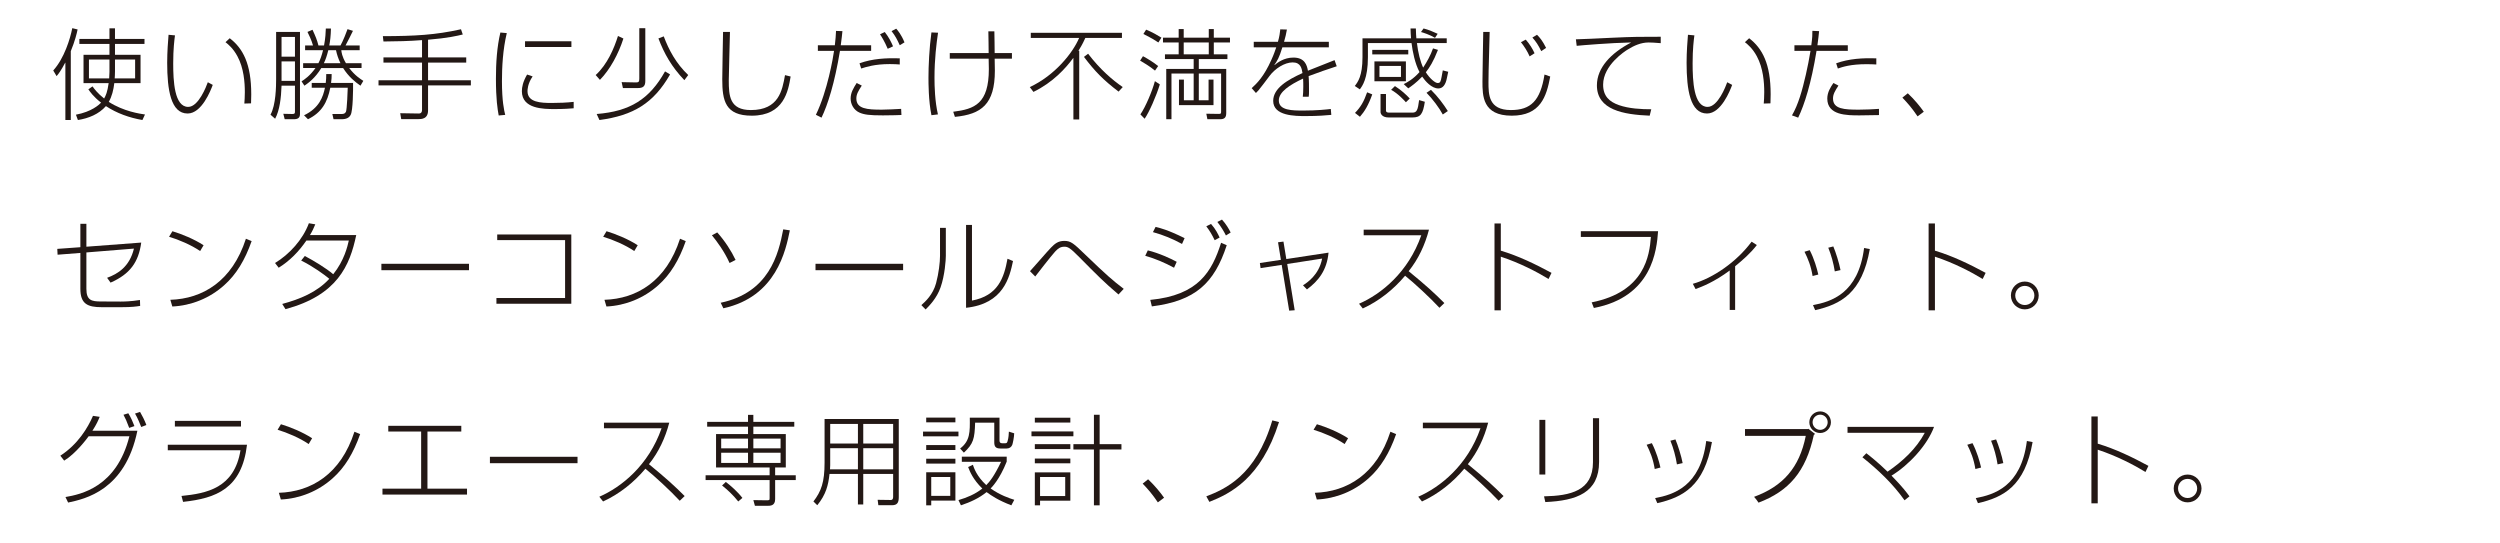 <?xml version="1.0" encoding="UTF-8"?><svg id="_レイヤー_2" xmlns="http://www.w3.org/2000/svg" xmlns:xlink="http://www.w3.org/1999/xlink" viewBox="0 0 650 141.185"><defs><style>.cls-1{fill:none;}.cls-2{fill:#231815;}.cls-3{clip-path:url(#clippath);}</style><clipPath id="clippath"><rect class="cls-1" width="650" height="141.185"/></clipPath></defs><g id="_レイヤー_1-2"><g class="cls-3"><path class="cls-2" d="M18.407,31.206h-1.41v-14.903h-.052c-1.103,2.104-1.77,2.95-2.231,3.488l-.872-1.462c2.873-3.181,4.412-8.259,4.95-11.004l1.386.334c-.231,1.077-.667,2.949-1.771,5.643v17.904ZM29.898,14.251h6.644v7.361h-6.823c-.205,1.719-.615,3.463-1.436,4.874,3.821,2.462,8.028,3.078,9.413,3.283l-.667,1.437c-3.386-.591-6.644-1.744-9.49-3.617-1.847,2.104-4.515,3.181-7.285,3.617l-.513-1.386c4.078-.77,6.002-2.564,6.541-3.129-2.026-1.564-2.898-2.873-3.309-3.463l1.077-.77c.461.642,1.282,1.77,3.026,3.155.437-.77.847-1.668,1.18-4.002h-6.54v-7.361h6.745v-2.821h-7.823v-1.309h7.823v-2.744h1.437v2.744h7.67v1.309h-7.67v2.821ZM28.461,15.482h-5.335v4.898h5.259c.051-.692.076-1.18.076-1.667v-3.231ZM29.898,18.56c0,.897-.051,1.385-.077,1.82h5.31v-4.898h-5.232v3.078Z"/><path class="cls-2" d="M45.496,9.198c-.154,1.128-.462,3.514-.462,7.259,0,4.591.282,11.337,3.898,11.337,2.693,0,4.72-5.36,5.104-6.412l1.282.692c-.538,1.462-2.872,7.438-6.54,7.438-4.361,0-5.31-6.156-5.31-13.184,0-2.95.23-5.669.358-7.285l1.668.154ZM63.528,26.922c.052-.743.129-1.642.129-2.949,0-2.514-.257-6.259-1.924-9.337-1.104-2.052-2.334-3.053-3.104-3.668l1.103-1.026c3.438,2.643,5.592,6.644,5.592,14.596,0,.897-.025,1.538-.052,2.334l-1.744.051Z"/><path class="cls-2" d="M77.997,8.299v21.341c0,1.026-.564,1.359-1.642,1.359h-2.334l-.359-1.41,2.334.051c.692.026.692-.308.692-.615v-6.746h-3.488c-.103,3.181-.487,6.413-1.667,8.593l-1.205-1.052c1.41-2.539,1.462-7.387,1.462-9.233v-12.287h6.207ZM76.689,9.608h-3.488v5.13h3.488v-5.13ZM76.689,15.969h-3.488v5.053h3.488v-5.053ZM94.003,16.431v1.257h-3.207c1.437,1.924,2.95,2.872,3.668,3.334l-.743,1.257c-1.437-1-3.078-2.334-4.515-4.591h-5.669c-1.615,2.667-3.386,3.898-4.386,4.591l-.744-1.129c.77-.487,2.154-1.41,3.617-3.462h-3.207v-1.257h3.977c.513-1.001.846-1.976,1.205-3.386h-4.668v-1.231h2.052c-.41-1.462-1.103-2.821-1.437-3.515l1.309-.563c.795,1.718,1.18,2.642,1.539,4.078h1.462c.358-1.898.436-3.386.462-4.387h1.333c-.051,1.95-.205,3.232-.436,4.387h2.924c.692-1.231,1.616-3.617,1.821-4.232l1.411.436c-.154.334-1.693,3.438-1.924,3.797h3.668v1.231h-4.771c.052.513.154,1.615,1.206,3.386h4.053ZM91.797,21.561c.025,1.692-.025,7.182-.616,8.285-.358.718-1.051,1.153-2.385,1.153h-2.078l-.308-1.359h2.359c.616,0,.924-.103,1.181-.59.256-.513.461-5.745.461-6.232h-4.54c-.743,3.771-2.231,6.438-5.797,8.182l-1.025-1.025c3.976-1.898,4.95-4.822,5.438-7.156h-3.437v-1.257h3.642c.103-.77.129-1.462.129-2.309h1.41c0,.795-.025,1.385-.153,2.309h5.72ZM88.514,16.431c-.616-1.309-.924-2.309-1.154-3.386h-2.001c-.385,1.564-.718,2.487-1.154,3.386h4.31Z"/><path class="cls-2" d="M111.293,14.918h9.926v1.359h-9.926v4.592h11.132v1.333h-11.132v6.516c0,2.257-1.745,2.257-2.591,2.257h-4.387l-.256-1.539,4.693.077c.385.025.975-.025.975-.949v-6.361h-11.312v-1.333h11.312v-4.592h-10.029v-1.359h10.029v-4.489c-3.154.257-6.694.334-10.029.359l-.153-1.385c8.465-.025,13.595-.308,20.314-1.796l.462,1.359c-1.359.334-3.925.949-9.028,1.359v4.592Z"/><path class="cls-2" d="M131.764,8.608c-1.025,4.258-1.257,8.849-1.257,12.491,0,5.207.564,7.618.847,8.772l-1.692.153c-.309-1.692-.719-4.155-.719-9.618,0-4.002.257-8.157,1.154-11.953l1.667.154ZM138.485,19.868c-1.334,1.924-1.334,3.54-1.334,3.848,0,2.924,3.514,3.053,6.31,3.053,1.821,0,3.899-.077,5.694-.282v1.667c-.923.077-2.514.205-4.925.205-2.975,0-8.541-.051-8.541-4.643,0-1.052.257-2.437,1.359-4.335l1.437.487ZM148.565,10.737v1.487h-12.056v-1.487h12.056Z"/><path class="cls-2" d="M154.877,19.508c3.002-2.719,4.797-6.925,5.797-10.157l1.411.667c-1.257,3.95-3.463,8.055-6.104,10.747l-1.104-1.257ZM155.134,29.64c8.67-.692,13.748-3.847,17.775-11.08l1.309.795c-4.284,7.489-9.542,10.67-18.365,11.851l-.719-1.565ZM167.78,21.074c0,1.41-.642,1.821-1.949,1.821h-3.873l-.334-1.539,3.771.076c.693,0,.821-.23.821-1.025V7.325h1.564v13.749ZM172.576,9.454c1.334,3.565,3.206,7.054,6.361,10.055l-1.001,1.334c-3.36-3.514-5.258-6.951-6.746-10.85l1.386-.539Z"/><path class="cls-2" d="M189.79,8.299c-.026,2.053-.308,10.722-.308,12.595,0,4.001.205,7.721,5.745,7.721,7.259,0,8.157-5.079,8.875-9.08l1.462.358c-.615,3.72-1.719,10.184-10.106,10.184-6.899,0-7.669-3.898-7.669-9.465,0-2.026.18-10.491.205-12.312h1.796Z"/><path class="cls-2" d="M219.033,8.094c-.103.975-.205,2.078-.436,3.668h7.9v1.462h-8.105c-1.386,8.413-3.181,14.031-4.797,17.365l-1.462-.743c3.026-6.233,4.488-14.954,4.72-16.622h-4.207v-1.462h4.412c.18-1.334.257-2.616.308-3.719l1.667.051ZM224.061,22.254c-.923,1.437-1.41,2.257-1.41,3.36,0,2.693,2.821,2.898,6.592,2.898,1.462,0,3.514-.129,5.053-.205l.077,1.59c-.847.025-2.154.103-4.822.103-3.668,0-4.873-.205-6.079-.718-1.513-.667-2.309-2.206-2.309-3.643,0-1.564.719-2.693,1.565-4.053l1.333.667ZM233.937,16.764c-.692-.051-1.462-.103-2.591-.103-3.925,0-6.131.744-7.438,1.154l-.437-1.359c3.335-1.206,6.9-1.411,10.466-1.282v1.59ZM230.807,12.686c-.846-2.001-1.615-3.181-2-3.771l1.23-.59c.975,1.205,1.744,2.719,2.155,3.719l-1.386.642ZM233.937,11.762c-.692-1.513-1.129-2.385-2.129-3.668l1.205-.641c.41.461,1.309,1.487,2.154,3.565l-1.23.743Z"/><path class="cls-2" d="M243.891,8.505c-.411,2.796-.924,6.849-.924,11.723,0,2.206.103,6.13.897,9.516l-1.692.206c-.77-3.771-.77-8.465-.77-9.747,0-3.027.205-7.67.77-11.773l1.719.076ZM257.049,13.789c-.025-.923-.025-4.822-.077-5.643h1.564c.052.923.052,4.822.077,5.643h4.489v1.462h-4.489c.025,1.181.052,2.309.052,3.13,0,8.746-3.515,11.337-10.389,12.004l-.437-1.334c5.566-.692,9.26-2.077,9.26-11.106,0-.308,0-1.359-.051-2.693h-10.106v-1.462h10.106Z"/><path class="cls-2" d="M267.747,22.638c6.49-3.001,11.184-8.875,12.825-12.773h-12.568v-1.334h23.701v1.334h-9.517c-.795,1.77-1.437,2.77-1.796,3.334h.206v17.853h-1.514v-15.954h-.052c-1.949,2.642-5.232,6.31-10.337,8.798l-.949-1.257ZM290.832,23.818c-3.949-3.001-6.182-5.284-9.003-9.028l1.077-.821c3.155,4.13,6.388,6.874,9.004,8.67l-1.078,1.18Z"/><path class="cls-2" d="M300.3,18.354c-1.308-1.103-3.488-2.385-3.873-2.59l.744-1.154c1.205.641,2.821,1.642,3.95,2.564l-.821,1.18ZM296.504,29.743c1.334-1.923,3.078-6.053,3.771-8.644l1.282.847c-.897,2.975-2.796,7.284-3.95,8.926l-1.103-1.129ZM301.172,11.045c-.692-.462-1.487-1.001-3.898-2.206l.718-1.129c1.668.667,3.053,1.514,3.977,2.078l-.796,1.257ZM307.765,7.556v2.231h6.515v-2.231h1.309v2.231h4.206v1.257h-4.206v3.078h3.539v1.23h-7.438v2.565h7.131v11.466c0,1.128-.41,1.615-1.59,1.615h-3.31l-.282-1.436,3.207.051c.641.025.641-.18.641-.667v-9.824h-5.797v6.951h2.54v-5.386h1.282v6.643h-8.978v-6.643h1.282v5.386h2.539v-6.951h-5.771v11.876h-1.359v-13.081h7.13v-2.565h-7.464v-1.23h3.565v-3.078h-4.078v-1.257h4.078v-2.231h1.309ZM314.28,11.045h-6.515v3.078h6.515v-3.078Z"/><path class="cls-2" d="M334.597,7.684c-.205,1.103-.385,2.001-.743,3.181h11.645v1.437h-12.081c-.847,2.77-1.385,3.591-2.077,4.565l.051.052c.692-.59,2.411-1.95,4.899-1.95,2.949,0,3.514,1.976,3.771,3.412,1.564-.642,4.617-1.847,6.926-2.745l.563,1.591c-2.462.795-4.873,1.642-7.31,2.564.103,1.001.103,2.822.103,3.873,0,.616,0,.949-.077,1.488h-1.539c.077-.77.128-1.334.128-2.616,0-.539,0-1.488-.051-2.104-3.463,1.616-6.31,3.463-6.31,5.694,0,2.616,3.539,2.616,6.36,2.616,3.565,0,6.156-.282,7.156-.41l.129,1.539c-1.359.128-3.438.308-6.618.308-2.77,0-8.49,0-8.49-3.95,0-3.309,3.771-5.489,7.618-7.233-.205-1.231-.462-2.771-2.564-2.771-2.078,0-4.592,1.616-6.002,3.515-.514.692-2.54,3.386-2.873,3.745l-.667.692-1.104-1.257c1.309-1.206,3.155-2.924,5.156-7.438.641-1.411.949-2.36,1.231-3.181h-5.849v-1.437h6.284c.41-1.385.513-2.334.615-3.232l1.719.052Z"/><path class="cls-2" d="M373.87,12.968c-1.231,3.154-2.181,4.565-3.155,5.822,1,1.59,2.411,2.796,3.078,2.796.692,0,.795-.41,1.026-1.616.128-.667.205-1.205.308-1.667l1.41.359c-.076.41-.23,1.025-.333,1.59-.334,1.796-1.077,2.745-2.231,2.745-1.744,0-3.386-1.873-4.207-3.078-1.539,1.615-2.872,2.539-3.616,3.052l-1.18-1.103c.923-.462,2.437-1.257,4.104-3.13-1.18-2.205-1.796-5.283-2.077-7.541h-11.338v3.668c0,5.618-1.487,7.541-2.104,8.362l-1.308-.872c.795-1.026,2.001-2.591,2.001-7.464v-4.925h12.619c-.077-.898-.103-1.668-.128-2.565h1.385c.026,1.334.077,1.898.129,2.565h7.899v1.23h-7.746c.282,2.463.897,4.874,1.616,6.388,1-1.539,1.924-3.181,2.564-5.002l1.283.385ZM356.787,24.537c-.975,2.77-2.001,4.463-3.206,5.822l-1.283-1.001c1.463-1.513,2.283-2.872,3.155-5.36l1.334.539ZM366.15,12.968v1.18h-9.362v-1.18h9.362ZM365.533,15.969v5.155h-8.182v-5.155h8.182ZM364.251,17.149h-5.592v2.848h5.592v-2.848ZM360.353,24.433v4.31c0,.334.205.539.82.539h6.054c1.154,0,1.411-.667,1.744-3.258l1.487.436c-.487,3.155-1.077,4.079-3.206,4.079h-6.232c-1.591,0-2.078-.898-2.078-1.411v-4.694h1.411ZM362.687,22.381c1.642,1.052,2.898,2.206,3.848,3.232l-1.001.975c-.385-.437-2.052-2.283-3.847-3.232l1-.975ZM373.101,9.838c-1.359-.82-3.078-1.359-3.643-1.513l.667-.924c1.077.23,3.155,1.129,3.668,1.385l-.692,1.052ZM372.049,23.356c1.795,1.744,3.283,3.771,4.386,5.515l-1.308.898c-.872-1.642-2.719-4.13-4.232-5.644l1.154-.77Z"/><path class="cls-2" d="M387.313,8.299c-.052,3.617-.308,9.414-.308,13.057,0,3.206,0,7.259,5.822,7.259,5.207,0,7.669-2.437,8.746-9.234l1.488.513c-.975,5.233-2.539,10.184-10.004,10.184-7.618,0-7.618-5.182-7.618-8.9,0-3.591.18-9.312.205-12.877h1.668ZM397.7,14.661c-.563-1.308-1.385-2.591-2.257-3.693l1.257-.667c1.026,1.18,1.796,2.437,2.283,3.54l-1.283.82ZM400.728,13.301c-.821-1.642-1.309-2.411-2.309-3.539l1.205-.719c.77.77,1.437,1.564,2.36,3.411l-1.257.847Z"/><path class="cls-2" d="M431.792,11.224c-1.564-.129-2.462-.18-3.155-.18-1.975,0-3.821.82-5.488,1.872-.514.308-6.336,3.976-6.336,9.105,0,3.002,1.642,4.438,4.104,5.31,2.667.924,5.797,1.078,8.413,1.078l-.411,1.667c-6.771-.282-13.723-1.462-13.723-7.875,0-4.616,3.694-8.413,8.824-11.106l-.052-.051c-5.155.103-12.851.743-14.03.872l-.205-1.693c.77,0,6.464-.256,9.465-.41,5.643-.257,7.131-.257,12.594-.257v1.668Z"/><path class="cls-2" d="M440.542,9.198c-.154,1.128-.462,3.514-.462,7.259,0,4.591.282,11.337,3.898,11.337,2.693,0,4.72-5.36,5.104-6.412l1.282.692c-.538,1.462-2.872,7.438-6.54,7.438-4.361,0-5.31-6.156-5.31-13.184,0-2.95.23-5.669.358-7.285l1.668.154ZM458.574,26.922c.052-.743.129-1.642.129-2.949,0-2.514-.257-6.259-1.924-9.337-1.104-2.052-2.334-3.053-3.104-3.668l1.103-1.026c3.438,2.643,5.592,6.644,5.592,14.596,0,.897-.025,1.538-.052,2.334l-1.744.051Z"/><path class="cls-2" d="M472.966,8.094c-.103.975-.205,2.078-.436,3.668h7.899v1.462h-8.131c-1.359,8.413-3.154,14.031-4.771,17.365l-1.616-.59c1.642-2.796,2.668-6.489,3.617-10.619.436-1.949.872-4.078,1.205-6.156h-4.181v-1.462h4.386c.282-2.077.282-2.719.282-3.745l1.744.077ZM477.993,22.254c-.923,1.437-1.41,2.257-1.41,3.36,0,2.77,2.949,2.898,6.771,2.898,1.847,0,3.616-.103,5.181-.205v1.615c-.82.026-4.796.077-5.053.077-3.309,0-8.388,0-8.388-4.36,0-1.667.872-3.001,1.591-4.053l1.308.667ZM487.843,16.764c-.641-.025-1.385-.077-2.488-.077-4.231,0-6.31.719-7.515,1.129l-.437-1.359c3.335-1.206,6.9-1.411,10.439-1.282v1.59Z"/><path class="cls-2" d="M498.568,30.256c-1.462-2.155-2.437-3.283-3.95-4.874l1.411-1.128c1.692,1.59,3.206,3.437,4.155,4.796l-1.616,1.206Z"/><path class="cls-2" d="M36.721,63.07c-.692,5.079-2.898,8.183-7.978,10.414l-.897-1.257c2.821-1.026,5.849-2.898,6.977-7.593l-12.363,1v9.466c0,3.026,1.386,3.283,3.822,3.283l5.078.025c.821,0,2.693-.025,5.027-.41l.052,1.538c-.975.154-2.154.334-4.899.334h-5.104c-3.693,0-5.54-.872-5.54-4.771v-9.337l-5.925.462-.077-1.514,6.002-.437v-6.079h1.564v5.951l14.262-1.077Z"/><path class="cls-2" d="M52.036,65.276c-2.257-1.564-5.643-3.001-8.079-3.72l.872-1.437c2.385.719,5.617,2.026,8.105,3.643l-.898,1.514ZM44.29,77.947c8.388-.257,16.083-4.822,19.648-15.877l1.487.615c-1.719,4.899-3.976,8.67-7.156,11.491-3.72,3.334-8.49,5.284-13.467,5.515l-.513-1.744Z"/><path class="cls-2" d="M79.254,66.558c2.386,1.257,5.592,3.206,7.387,4.745,2.873-3.591,3.694-7.207,4.053-8.772h-11.029c-1.924,2.822-4.309,5.284-7.207,7.08l-.949-1.231c3.771-2.283,7.233-6.104,8.798-10.337l1.667.282c-.385.923-.744,1.744-1.385,2.796h12.029c-1.667,7.951-4.925,15.62-18.391,19.263l-.847-1.359c4.565-1.231,9.055-3.052,12.235-6.541-1.257-1.051-4.155-3.181-7.311-4.745l.949-1.18Z"/><path class="cls-2" d="M121.938,68.585v1.667h-22.777v-1.667h22.777Z"/><path class="cls-2" d="M148.539,60.966v18.007h-19.469v-1.488h17.853v-15.057h-17.646v-1.462h19.263Z"/><path class="cls-2" d="M164.907,65.276c-2.257-1.564-5.643-3.001-8.079-3.72l.872-1.437c2.385.719,5.617,2.026,8.105,3.643l-.898,1.514ZM157.16,77.947c8.388-.257,16.083-4.822,19.648-15.877l1.487.615c-1.719,4.899-3.976,8.67-7.156,11.491-3.72,3.334-8.49,5.284-13.467,5.515l-.513-1.744Z"/><path class="cls-2" d="M189.688,68.38c-1.359-3.026-3.283-5.617-4.592-7.208l1.385-.743c2.001,2.231,3.668,4.822,4.771,7.156l-1.564.795ZM187.379,78.716c12.543-2.642,15.03-12.518,16.262-19.084l1.719.257c-1.052,5.155-3.488,17.263-17.288,20.264l-.692-1.437Z"/><path class="cls-2" d="M234.809,68.585v1.667h-22.777v-1.667h22.777Z"/><path class="cls-2" d="M245.917,66.533c0,1-.257,5.027-1.36,8.156-1,2.898-3.026,4.899-3.898,5.771l-1.103-1.129c1.052-.948,3.001-2.693,3.821-5.694.692-2.564,1.026-5.438,1.026-7.079v-7.311h1.514v7.285ZM252.714,78.152c6.771-1.282,8.336-5.899,9.234-10.876l1.436.591c-.897,4.231-2.462,11.132-12.209,12.157v-21.546h1.539v19.674Z"/><path class="cls-2" d="M290.807,76.562c-3.719-3.155-5.72-5.182-10.08-9.594-2.565-2.616-3.104-2.821-4.002-2.821-1.025,0-1.642.462-2.385,1.257-1.077,1.18-4.643,5.771-5.182,6.489l-1.359-1.385c.924-.975,4.617-5.284,5.464-6.131,1-1.025,1.847-1.744,3.462-1.744,1.719,0,2.411.642,5.516,3.643,5.283,5.079,7.104,6.694,9.926,8.824l-1.359,1.462Z"/><path class="cls-2" d="M305.251,69.611c-2.463-1.334-4.822-2.335-7.49-3.104l.667-1.411c2.873.692,6.207,2.231,7.516,2.976l-.692,1.539ZM299.07,77.972c12.542-1.205,16.031-7.361,18.416-14.852l1.462.642c-3.257,9.952-8.208,14.467-19.468,15.903l-.41-1.693ZM307.328,63.429c-2.411-1.309-4.771-2.309-7.566-3.078l.692-1.359c1.154.282,3.129.743,7.541,2.924l-.667,1.514ZM315.819,62.455c-.77-1.565-1.257-2.386-2.181-3.617l1.231-.615c1.206,1.334,1.873,2.744,2.231,3.539l-1.282.693ZM318.742,61.223c-.564-1.129-1.257-2.283-2.231-3.515l1.206-.615c1.077,1.18,1.847,2.514,2.257,3.36l-1.231.77Z"/><path class="cls-2" d="M332.288,62.993l1.411-.18.744,4.54,10.978-1.667c-.436,4.592-2.616,7.336-5.617,9.567l-1.025-1.077c1-.642,4.155-2.642,4.976-6.951l-9.08,1.411,1.949,12.029-1.437.103-1.949-11.901-5.489.847-.18-1.334,5.464-.821-.744-4.565Z"/><path class="cls-2" d="M374.255,80.024c-2.334-2.539-6.669-6.54-8.927-8.336-3.026,3.591-6.746,6.566-11.004,8.516l-.975-1.23c5.721-2.488,12.8-8.132,16.186-17.802h-14.979v-1.462h16.98c-1.026,3.925-2.745,7.644-5.284,10.799,4.565,3.745,6.617,5.617,9.285,8.285l-1.282,1.23Z"/><path class="cls-2" d="M390.211,58.093v7.08c4.617,1.385,8.951,3.488,13.184,5.771l-.77,1.591c-2.924-1.796-7.489-4.181-12.414-5.797v13.953h-1.642v-22.598h1.642Z"/><path class="cls-2" d="M431.1,60.12c-.359,4.849-1.462,17.058-16.698,19.956l-.564-1.462c13.852-2.745,15.031-12.261,15.391-17.006h-18.212v-1.488h20.084Z"/><path class="cls-2" d="M451.135,80.588h-1.41v-10.26c-4.002,2.976-7.183,4.207-8.875,4.822l-.719-1.359c5.284-1.487,11.389-5.694,15.288-10.952l1.359.872c-1.719,2.231-3.694,3.898-5.644,5.515v11.362Z"/><path class="cls-2" d="M471.274,71.765c-.411-2.591-1.206-4.515-2.104-6.31l1.359-.411c1.18,2.309,1.847,4.669,2.231,6.336l-1.487.385ZM471.376,79.332c4.668-.897,11.773-2.924,13.286-14.851l1.488.281c-2.001,11.466-7.593,14.364-14.211,15.878l-.563-1.309ZM477.044,70.559c-.308-2.025-.897-4.181-1.692-6.155l1.308-.334c.616,1.462,1.539,4.335,1.873,6.156l-1.488.333Z"/><path class="cls-2" d="M503.082,58.093v7.08c4.617,1.385,8.951,3.488,13.184,5.771l-.77,1.591c-2.924-1.796-7.489-4.181-12.414-5.797v13.953h-1.642v-22.598h1.642Z"/><path class="cls-2" d="M526.451,80.435c-2.001,0-3.617-1.616-3.617-3.617,0-2,1.616-3.616,3.617-3.616,2,0,3.616,1.616,3.616,3.616,0,2.001-1.616,3.617-3.616,3.617ZM526.451,74.331c-1.386,0-2.488,1.103-2.488,2.487,0,1.386,1.103,2.488,2.488,2.488,1.385,0,2.487-1.103,2.487-2.488,0-1.385-1.103-2.487-2.487-2.487Z"/><path class="cls-2" d="M35.721,111.993c-3.181,15.519-13.595,17.724-18.007,18.673l-.692-1.437c3.95-.692,13.287-2.539,16.621-15.8h-10.594c-.436.615-3.359,4.515-6.361,6.335l-1-1.282c4.592-2.976,7.156-7.284,8.49-10.362l1.744.256c-.359.872-.82,1.976-1.898,3.617h11.697ZM33.592,111.249c-.616-1.692-1.026-2.564-1.488-3.411l1.257-.385c.667,1.052,1.282,2.488,1.591,3.334l-1.359.462ZM36.721,111.018c-.154-.41-1-2.514-1.616-3.488l1.309-.437c.462.77,1.23,2.258,1.642,3.411l-1.334.514Z"/><path class="cls-2" d="M64.22,115.635c-1.333,11.414-8.028,13.928-16.621,14.851l-.41-1.539c6.489-.666,13.723-1.975,15.339-11.876h-18.904v-1.436h20.597ZM62.656,109.427v1.462h-17.186v-1.462h17.186Z"/><path class="cls-2" d="M80.254,115.456c-2.257-1.564-5.643-3.001-8.079-3.72l.872-1.437c2.385.719,5.617,2.026,8.105,3.643l-.898,1.514ZM72.508,128.127c8.388-.257,16.083-4.822,19.648-15.877l1.487.615c-1.719,4.899-3.976,8.67-7.156,11.491-3.72,3.334-8.49,5.284-13.467,5.515l-.513-1.744Z"/><path class="cls-2" d="M119.937,110.711v1.487h-8.798v14.852h10.285v1.539h-21.981v-1.539h10.055v-14.852h-8.542v-1.487h18.981Z"/><path class="cls-2" d="M150.156,118.764v1.667h-22.777v-1.667h22.777Z"/><path class="cls-2" d="M176.732,130.204c-2.334-2.539-6.669-6.54-8.927-8.336-3.026,3.591-6.746,6.566-11.004,8.516l-.975-1.23c5.721-2.488,12.8-8.132,16.186-17.802h-14.979v-1.462h16.98c-1.026,3.925-2.745,7.644-5.284,10.799,4.565,3.745,6.617,5.617,9.285,8.285l-1.282,1.23Z"/><path class="cls-2" d="M195.869,107.863v1.821h10.645v1.257h-10.645v1.924h8.438v8.67h-2.771v2.026h5.361v1.257h-5.361v4.95c0,1.744-1.23,1.744-2.077,1.744h-3.181l-.41-1.487,3.437.051c.796,0,.796-.051.796-.667v-4.591h-16.647v-1.257h16.647v-2.026h-13.929v-8.67h8.311v-1.924h-10.619v-1.257h10.619v-1.821h1.386ZM194.484,114.045h-6.977v2.514h6.977v-2.514ZM194.484,117.713h-6.977v2.642h6.977v-2.642ZM191.945,130.383c-1.385-1.744-2.796-3.026-4.206-4.155l.975-.923c1.154.872,3.052,2.514,4.309,4.155l-1.077.923ZM202.949,114.045h-7.079v2.514h7.079v-2.514ZM202.949,117.713h-7.079v2.642h7.079v-2.642Z"/><path class="cls-2" d="M233.68,108.94v20.315c0,1.385-.359,2.103-1.77,2.103h-3.54l-.18-1.41,3.463.051c.334,0,.564-.256.564-.77v-6.002h-7.772v7.926h-1.385v-7.926h-7.387c-.309,2.925-.924,5.361-3.181,8.131l-1.001-.975c2.026-2.642,2.898-5.001,2.898-10.08v-11.363h19.289ZM223.061,116.533h-7.208v4.438c0,.308-.051.667-.051,1.052h7.259v-5.489ZM223.061,110.223h-7.208v5.104h7.208v-5.104ZM232.218,110.223h-7.772v5.104h7.772v-5.104ZM232.218,116.533h-7.772v5.489h7.772v-5.489Z"/><path class="cls-2" d="M249.2,112.223v1.231h-9.209v-1.231h9.209ZM248.405,108.582v1.23h-7.592v-1.23h7.592ZM248.405,115.712v1.283h-7.592v-1.283h7.592ZM248.405,119.277v1.257h-7.592v-1.257h7.592ZM248.405,122.792v7.361h-6.284v1.231h-1.308v-8.593h7.592ZM247.072,124.022h-4.951v4.899h4.951v-4.899ZM262.949,131.384c-3.36-1.283-5.182-2.514-6.438-3.438-2,1.616-4.232,2.616-6.669,3.438l-.641-1.359c2.257-.667,4.231-1.488,6.207-3.001-2.463-2.386-3.283-4.515-3.693-5.592l1.23-.59c.282.82.975,2.975,3.488,5.283.949-.975,2.026-2.282,3.848-6.053h-10.208v-1.334h11.67v1.282c-1.872,4.72-3.949,6.746-4.181,6.977,2.463,1.744,4.848,2.54,6.156,2.95l-.77,1.437ZM259.87,108.582v5.95c0,.359.103.719.692.719h.744c.487,0,.539-.18.667-.564.282-.924.308-1.949.333-2.463l1.386.437c-.026,1.025-.359,2.616-.514,3.026-.256.59-.77.924-1.437.924h-1.642c-1.257,0-1.59-.539-1.59-1.616v-5.104h-4.977c-.128,4.181-.436,5.489-2.924,7.798l-.975-1.077c2.591-1.976,2.565-4.258,2.514-8.028h7.721Z"/><path class="cls-2" d="M279.085,112.172v1.257h-10.901v-1.257h10.901ZM278.29,108.607v1.257h-9.234v-1.257h9.234ZM278.29,115.481v1.282h-9.234v-1.282h9.234ZM278.29,119.226v1.231h-9.234v-1.231h9.234ZM278.29,122.817v7.361h-7.875v1.206h-1.359v-8.567h9.234ZM276.956,124.022h-6.541v4.951h6.541v-4.951ZM285.908,107.838v7.644h5.668v1.385h-5.668v14.519h-1.488v-14.519h-5.335v-1.385h5.335v-7.644h1.488Z"/><path class="cls-2" d="M301.044,130.615c-1.462-2.155-2.437-3.283-3.95-4.874l1.411-1.128c1.692,1.59,3.206,3.437,4.155,4.796l-1.616,1.206Z"/><path class="cls-2" d="M313.64,129.05c4.771-1.848,12.876-5.284,17.16-19.751l1.744.437c-4.669,14.723-12.723,18.621-18.109,20.75l-.795-1.436Z"/><path class="cls-2" d="M349.604,115.456c-2.257-1.564-5.643-3.001-8.079-3.72l.872-1.437c2.385.719,5.617,2.026,8.105,3.643l-.898,1.514ZM341.858,128.127c8.388-.257,16.083-4.822,19.648-15.877l1.487.615c-1.719,4.899-3.976,8.67-7.156,11.491-3.72,3.334-8.49,5.284-13.467,5.515l-.513-1.744Z"/><path class="cls-2" d="M389.646,130.204c-2.334-2.539-6.669-6.54-8.927-8.336-3.026,3.591-6.746,6.566-11.004,8.516l-.975-1.23c5.721-2.488,12.8-8.132,16.186-17.802h-14.979v-1.462h16.98c-1.026,3.925-2.745,7.644-5.284,10.799,4.565,3.745,6.617,5.617,9.285,8.285l-1.282,1.23Z"/><path class="cls-2" d="M401.781,123.381h-1.539v-14.21h1.539v14.21ZM415.76,120.098c0,7.977-5.822,10.08-13.979,10.439l-.333-1.487c6.874-.154,12.723-1.411,12.723-8.875v-11.44h1.59v11.363Z"/><path class="cls-2" d="M430.23,121.945c-.411-2.591-1.206-4.515-2.104-6.31l1.359-.411c1.18,2.309,1.847,4.669,2.231,6.336l-1.487.385ZM430.332,129.511c4.668-.897,11.773-2.924,13.286-14.851l1.488.281c-2.001,11.466-7.593,14.364-14.21,15.878l-.564-1.309ZM436,120.739c-.308-2.025-.897-4.181-1.692-6.155l1.308-.334c.616,1.462,1.539,4.335,1.873,6.156l-1.488.333Z"/><path class="cls-2" d="M453.702,111.556h16.313l.153-.076,1.744,1.333c-.076.103-.153.18-.308.231-2.077,9.645-6.541,14.672-14.39,17.647-.282-.462-.795-1.129-1.154-1.514,7.464-2.745,11.773-7.516,13.44-15.852h-15.8v-1.771ZM473.247,106.965c1.539,0,2.796,1.257,2.796,2.821,0,1.539-1.257,2.796-2.796,2.796-1.564,0-2.821-1.257-2.821-2.796,0-1.616,1.308-2.821,2.821-2.821ZM475.197,109.787c0-1.103-.872-1.975-1.949-1.975s-1.975.872-1.975,1.975c0,1.077.897,1.976,1.975,1.976,1.129,0,1.949-.949,1.949-1.976Z"/><path class="cls-2" d="M495.181,130.076c-3.026-4.283-6.849-7.9-10.952-11.184l1.025-1.052c1.077.847,2.976,2.335,5.515,4.797,3.899-2.667,7.438-5.925,9.671-10.106h-20.084v-1.538h22.494c-1.77,4.796-6.592,9.978-11.055,12.671,2.924,3.001,4.001,4.463,4.668,5.387l-1.282,1.025Z"/><path class="cls-2" d="M513.601,121.945c-.411-2.591-1.206-4.515-2.104-6.31l1.359-.411c1.18,2.309,1.847,4.669,2.231,6.336l-1.487.385ZM513.703,129.511c4.668-.897,11.773-2.924,13.286-14.851l1.488.281c-2.001,11.466-7.593,14.364-14.21,15.878l-.564-1.309ZM519.371,120.739c-.308-2.025-.897-4.181-1.692-6.155l1.308-.334c.616,1.462,1.539,4.335,1.873,6.156l-1.488.333Z"/><path class="cls-2" d="M545.409,108.273v7.08c4.617,1.385,8.951,3.488,13.184,5.771l-.77,1.591c-2.924-1.796-7.489-4.181-12.414-5.797v13.953h-1.642v-22.598h1.642Z"/><path class="cls-2" d="M568.779,130.615c-2.001,0-3.617-1.616-3.617-3.617,0-2,1.616-3.616,3.617-3.616,2,0,3.616,1.616,3.616,3.616,0,2.001-1.616,3.617-3.616,3.617ZM568.779,124.51c-1.386,0-2.488,1.103-2.488,2.487,0,1.386,1.103,2.488,2.488,2.488,1.385,0,2.487-1.103,2.487-2.488,0-1.385-1.103-2.487-2.487-2.487Z"/></g></g></svg>
